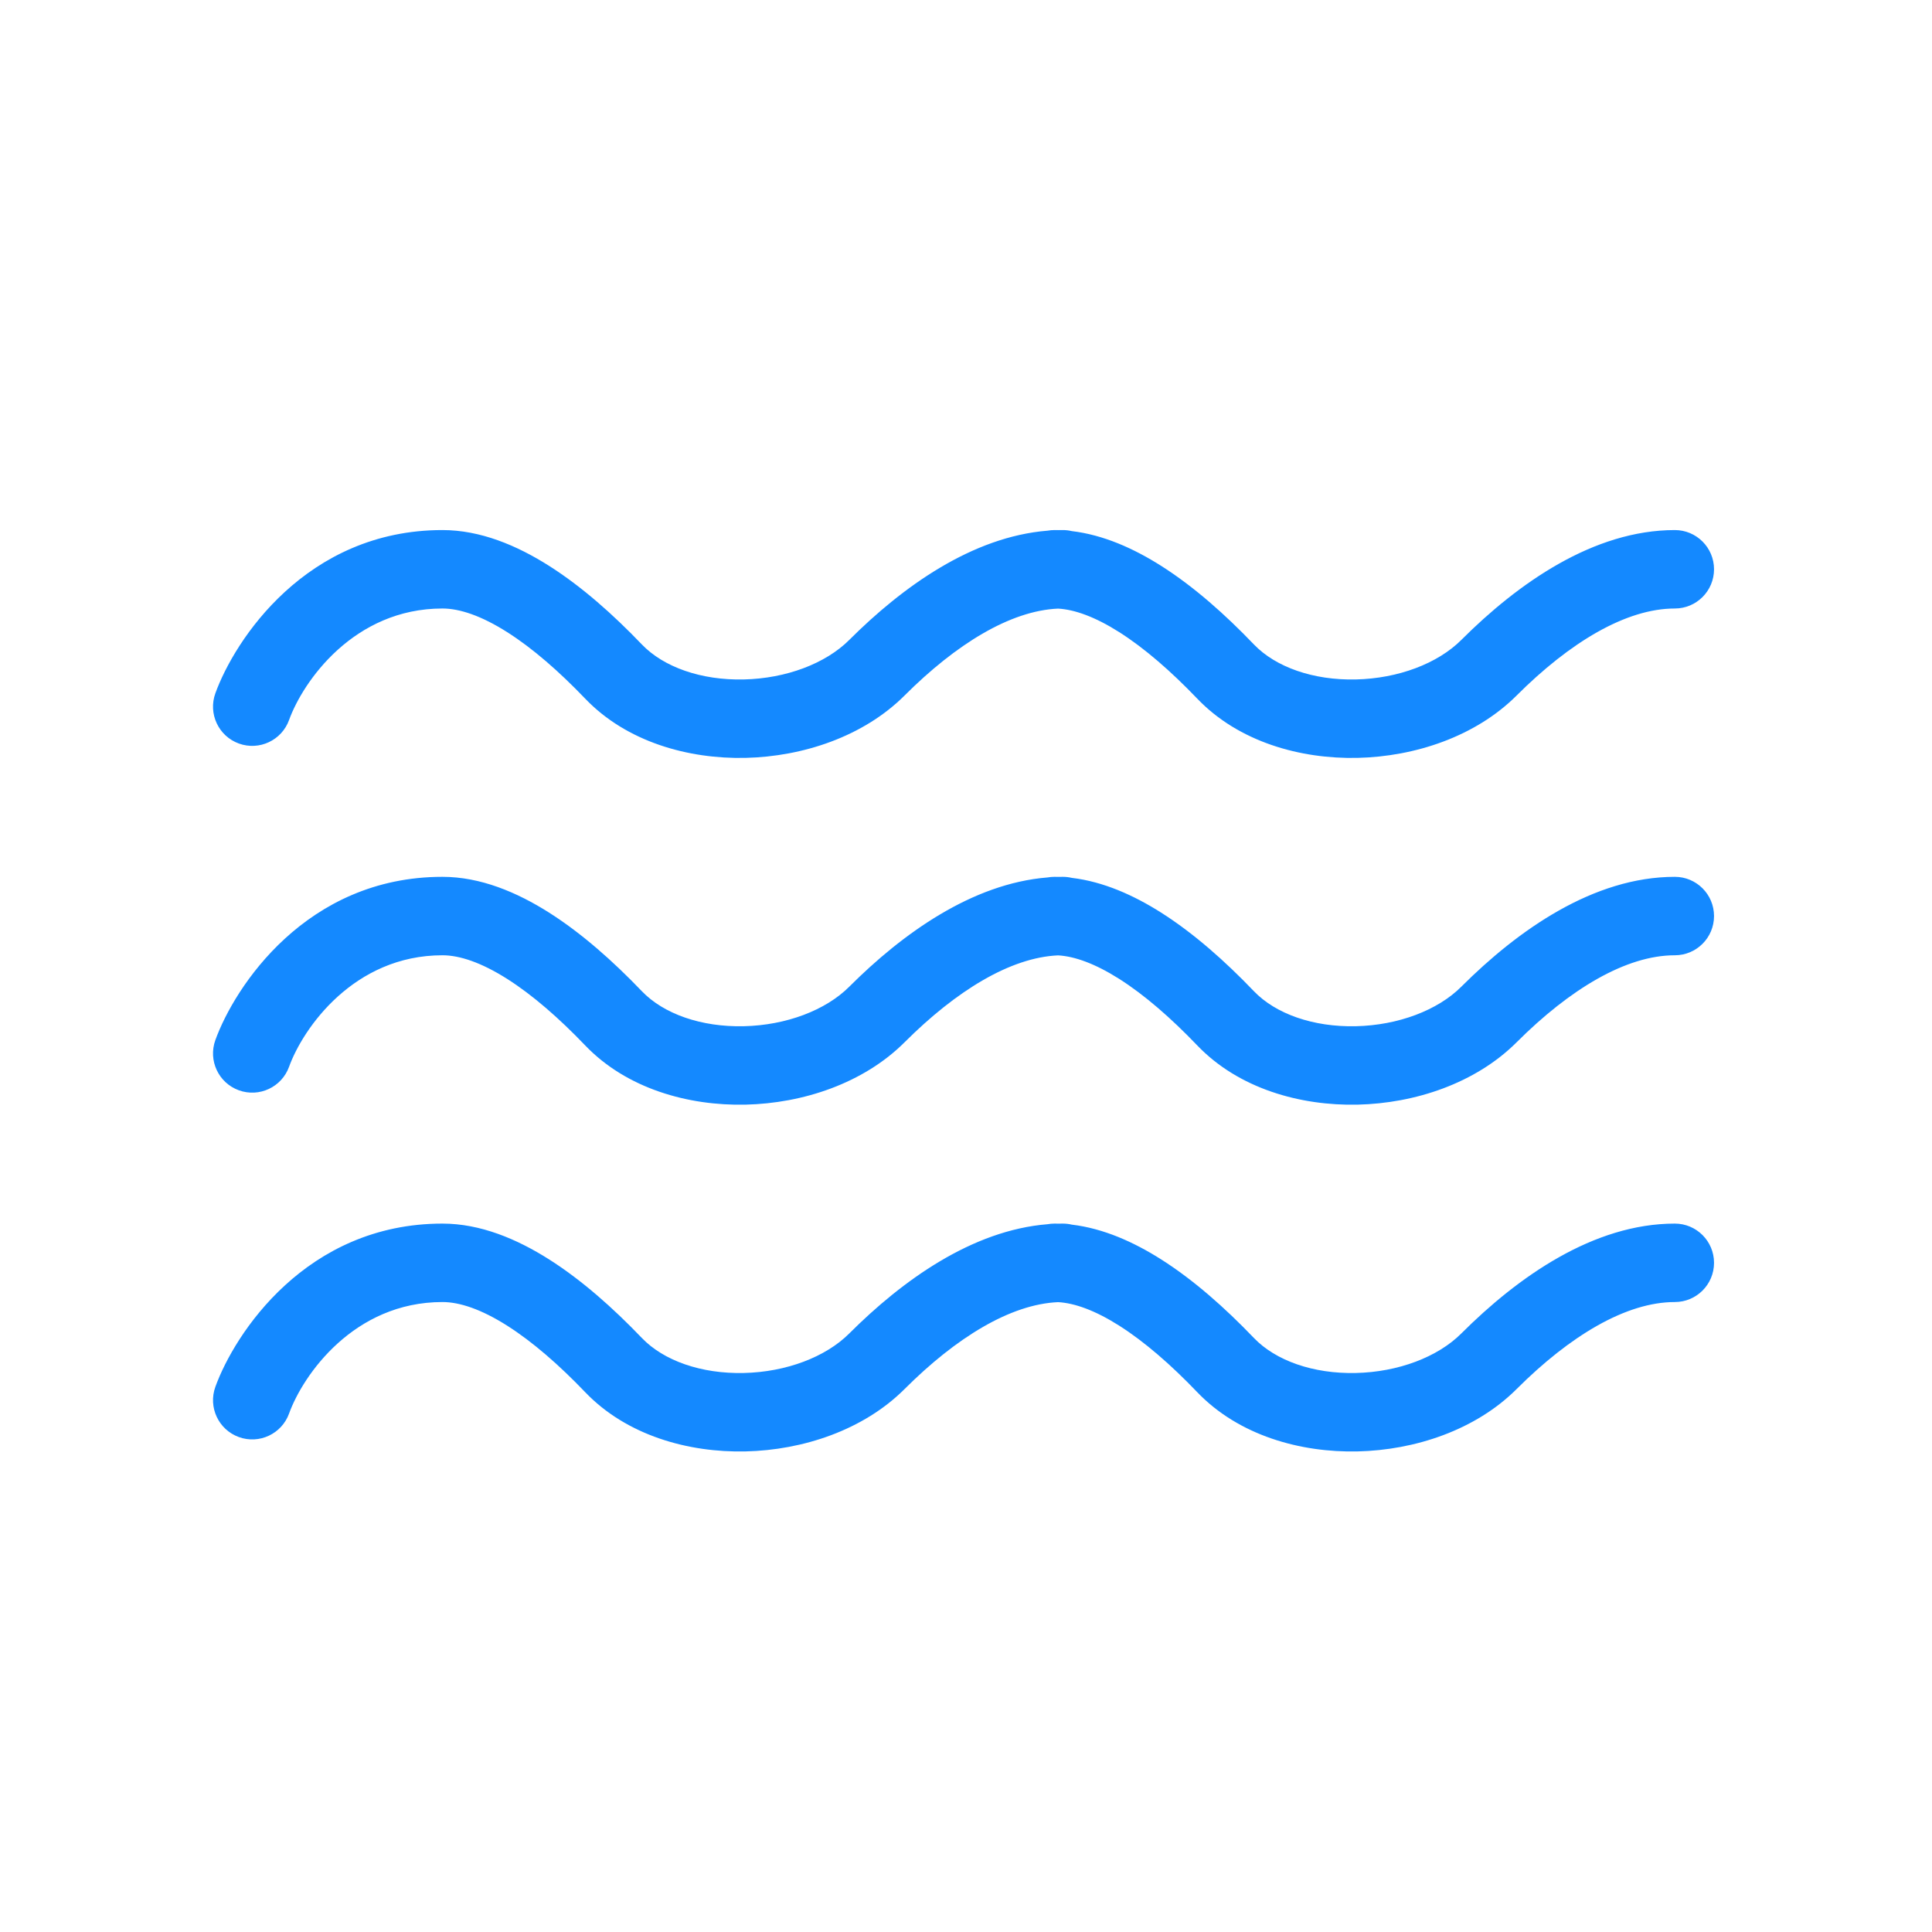 <?xml version="1.0" encoding="UTF-8"?> <svg xmlns="http://www.w3.org/2000/svg" width="390" height="390" viewBox="0 0 390 390" fill="none"><rect width="390" height="390" fill="white"></rect><path fill-rule="evenodd" clip-rule="evenodd" d="M150.494 152.987C138.952 153.246 126.496 149.769 118.124 141.026C112.864 135.534 107.506 130.855 102.37 127.598C97.158 124.292 92.78 122.834 89.315 122.834C71.418 122.834 61.163 137.566 58.354 145.339C56.869 149.451 52.334 151.58 48.224 150.093C44.115 148.607 41.988 144.068 43.473 139.956C47.344 129.243 61.798 107 89.315 107C96.966 107 104.33 110.095 110.84 114.224C117.426 118.4 123.771 124.038 129.549 130.071C133.959 134.676 141.555 137.349 150.139 137.157C158.703 136.964 166.669 133.939 171.427 129.185C182.17 118.455 196.229 108.35 211.463 107.124C211.919 107.043 212.388 107 212.867 107C213.126 107 213.385 107.004 213.643 107.011C213.941 107.004 214.238 107 214.536 107C215.161 107 215.769 107.072 216.352 107.209C222.748 107.97 228.876 110.725 234.392 114.224C240.978 118.4 247.323 124.038 253.1 130.071C257.511 134.676 265.107 137.349 273.691 137.157C282.255 136.964 290.22 133.939 294.979 129.185C306.441 117.737 321.678 107 338.088 107C342.458 107 346 110.545 346 114.917C346 119.289 342.458 122.834 338.088 122.834C328.223 122.834 316.891 129.672 306.158 140.392C297.841 148.699 285.607 152.727 274.046 152.987C262.504 153.246 250.048 149.769 241.676 141.026C236.416 135.534 231.058 130.855 225.921 127.598C221.066 124.519 216.935 123.042 213.591 122.855C203.952 123.273 192.998 130.012 182.606 140.392C174.289 148.699 162.055 152.727 150.494 152.987Z" fill="#1489FF"></path><path fill-rule="evenodd" clip-rule="evenodd" d="M150.494 222.987C138.952 223.246 126.496 219.769 118.124 211.026C112.864 205.534 107.506 200.855 102.37 197.598C97.158 194.292 92.78 192.834 89.315 192.834C71.418 192.834 61.163 207.566 58.354 215.339C56.869 219.451 52.334 221.58 48.224 220.093C44.115 218.607 41.988 214.068 43.473 209.956C47.344 199.243 61.798 177 89.315 177C96.966 177 104.33 180.095 110.84 184.224C117.426 188.4 123.771 194.038 129.549 200.071C133.959 204.676 141.555 207.349 150.139 207.157C158.703 206.964 166.669 203.939 171.427 199.185C182.17 188.455 196.229 178.35 211.463 177.124C211.919 177.043 212.388 177 212.867 177C213.126 177 213.385 177.004 213.643 177.011C213.941 177.004 214.238 177 214.536 177C215.161 177 215.769 177.072 216.352 177.209C222.748 177.97 228.876 180.725 234.392 184.224C240.978 188.4 247.323 194.038 253.1 200.071C257.511 204.676 265.107 207.349 273.691 207.157C282.255 206.964 290.22 203.939 294.979 199.185C306.441 187.737 321.678 177 338.088 177C342.458 177 346 180.545 346 184.917C346 189.289 342.458 192.834 338.088 192.834C328.223 192.834 316.891 199.672 306.158 210.392C297.841 218.699 285.607 222.727 274.046 222.987C262.504 223.246 250.048 219.769 241.676 211.026C236.416 205.534 231.058 200.855 225.921 197.598C221.066 194.519 216.935 193.042 213.591 192.855C203.952 193.273 192.998 200.012 182.606 210.392C174.289 218.699 162.055 222.727 150.494 222.987Z" fill="#1489FF"></path><path fill-rule="evenodd" clip-rule="evenodd" d="M150.494 292.987C138.952 293.246 126.496 289.769 118.124 281.026C112.864 275.534 107.506 270.855 102.37 267.598C97.158 264.292 92.78 262.834 89.315 262.834C71.418 262.834 61.163 277.566 58.354 285.339C56.869 289.451 52.334 291.58 48.224 290.093C44.115 288.607 41.988 284.068 43.473 279.956C47.344 269.243 61.798 247 89.315 247C96.966 247 104.33 250.095 110.84 254.224C117.426 258.4 123.771 264.038 129.549 270.071C133.959 274.676 141.555 277.349 150.139 277.157C158.703 276.964 166.669 273.939 171.427 269.185C182.17 258.455 196.229 248.35 211.463 247.124C211.919 247.043 212.388 247 212.867 247C213.126 247 213.385 247.004 213.643 247.011C213.941 247.004 214.238 247 214.536 247C215.161 247 215.769 247.072 216.352 247.209C222.748 247.97 228.876 250.725 234.392 254.224C240.978 258.4 247.323 264.038 253.1 270.071C257.511 274.676 265.107 277.349 273.691 277.157C282.255 276.964 290.22 273.939 294.979 269.185C306.441 257.737 321.678 247 338.088 247C342.458 247 346 250.545 346 254.917C346 259.289 342.458 262.834 338.088 262.834C328.223 262.834 316.891 269.672 306.158 280.392C297.841 288.699 285.607 292.727 274.046 292.987C262.504 293.246 250.048 289.769 241.676 281.026C236.416 275.534 231.058 270.855 225.921 267.598C221.066 264.519 216.935 263.042 213.591 262.855C203.952 263.273 192.998 270.012 182.606 280.392C174.289 288.699 162.055 292.727 150.494 292.987Z" fill="#1489FF"></path></svg> 